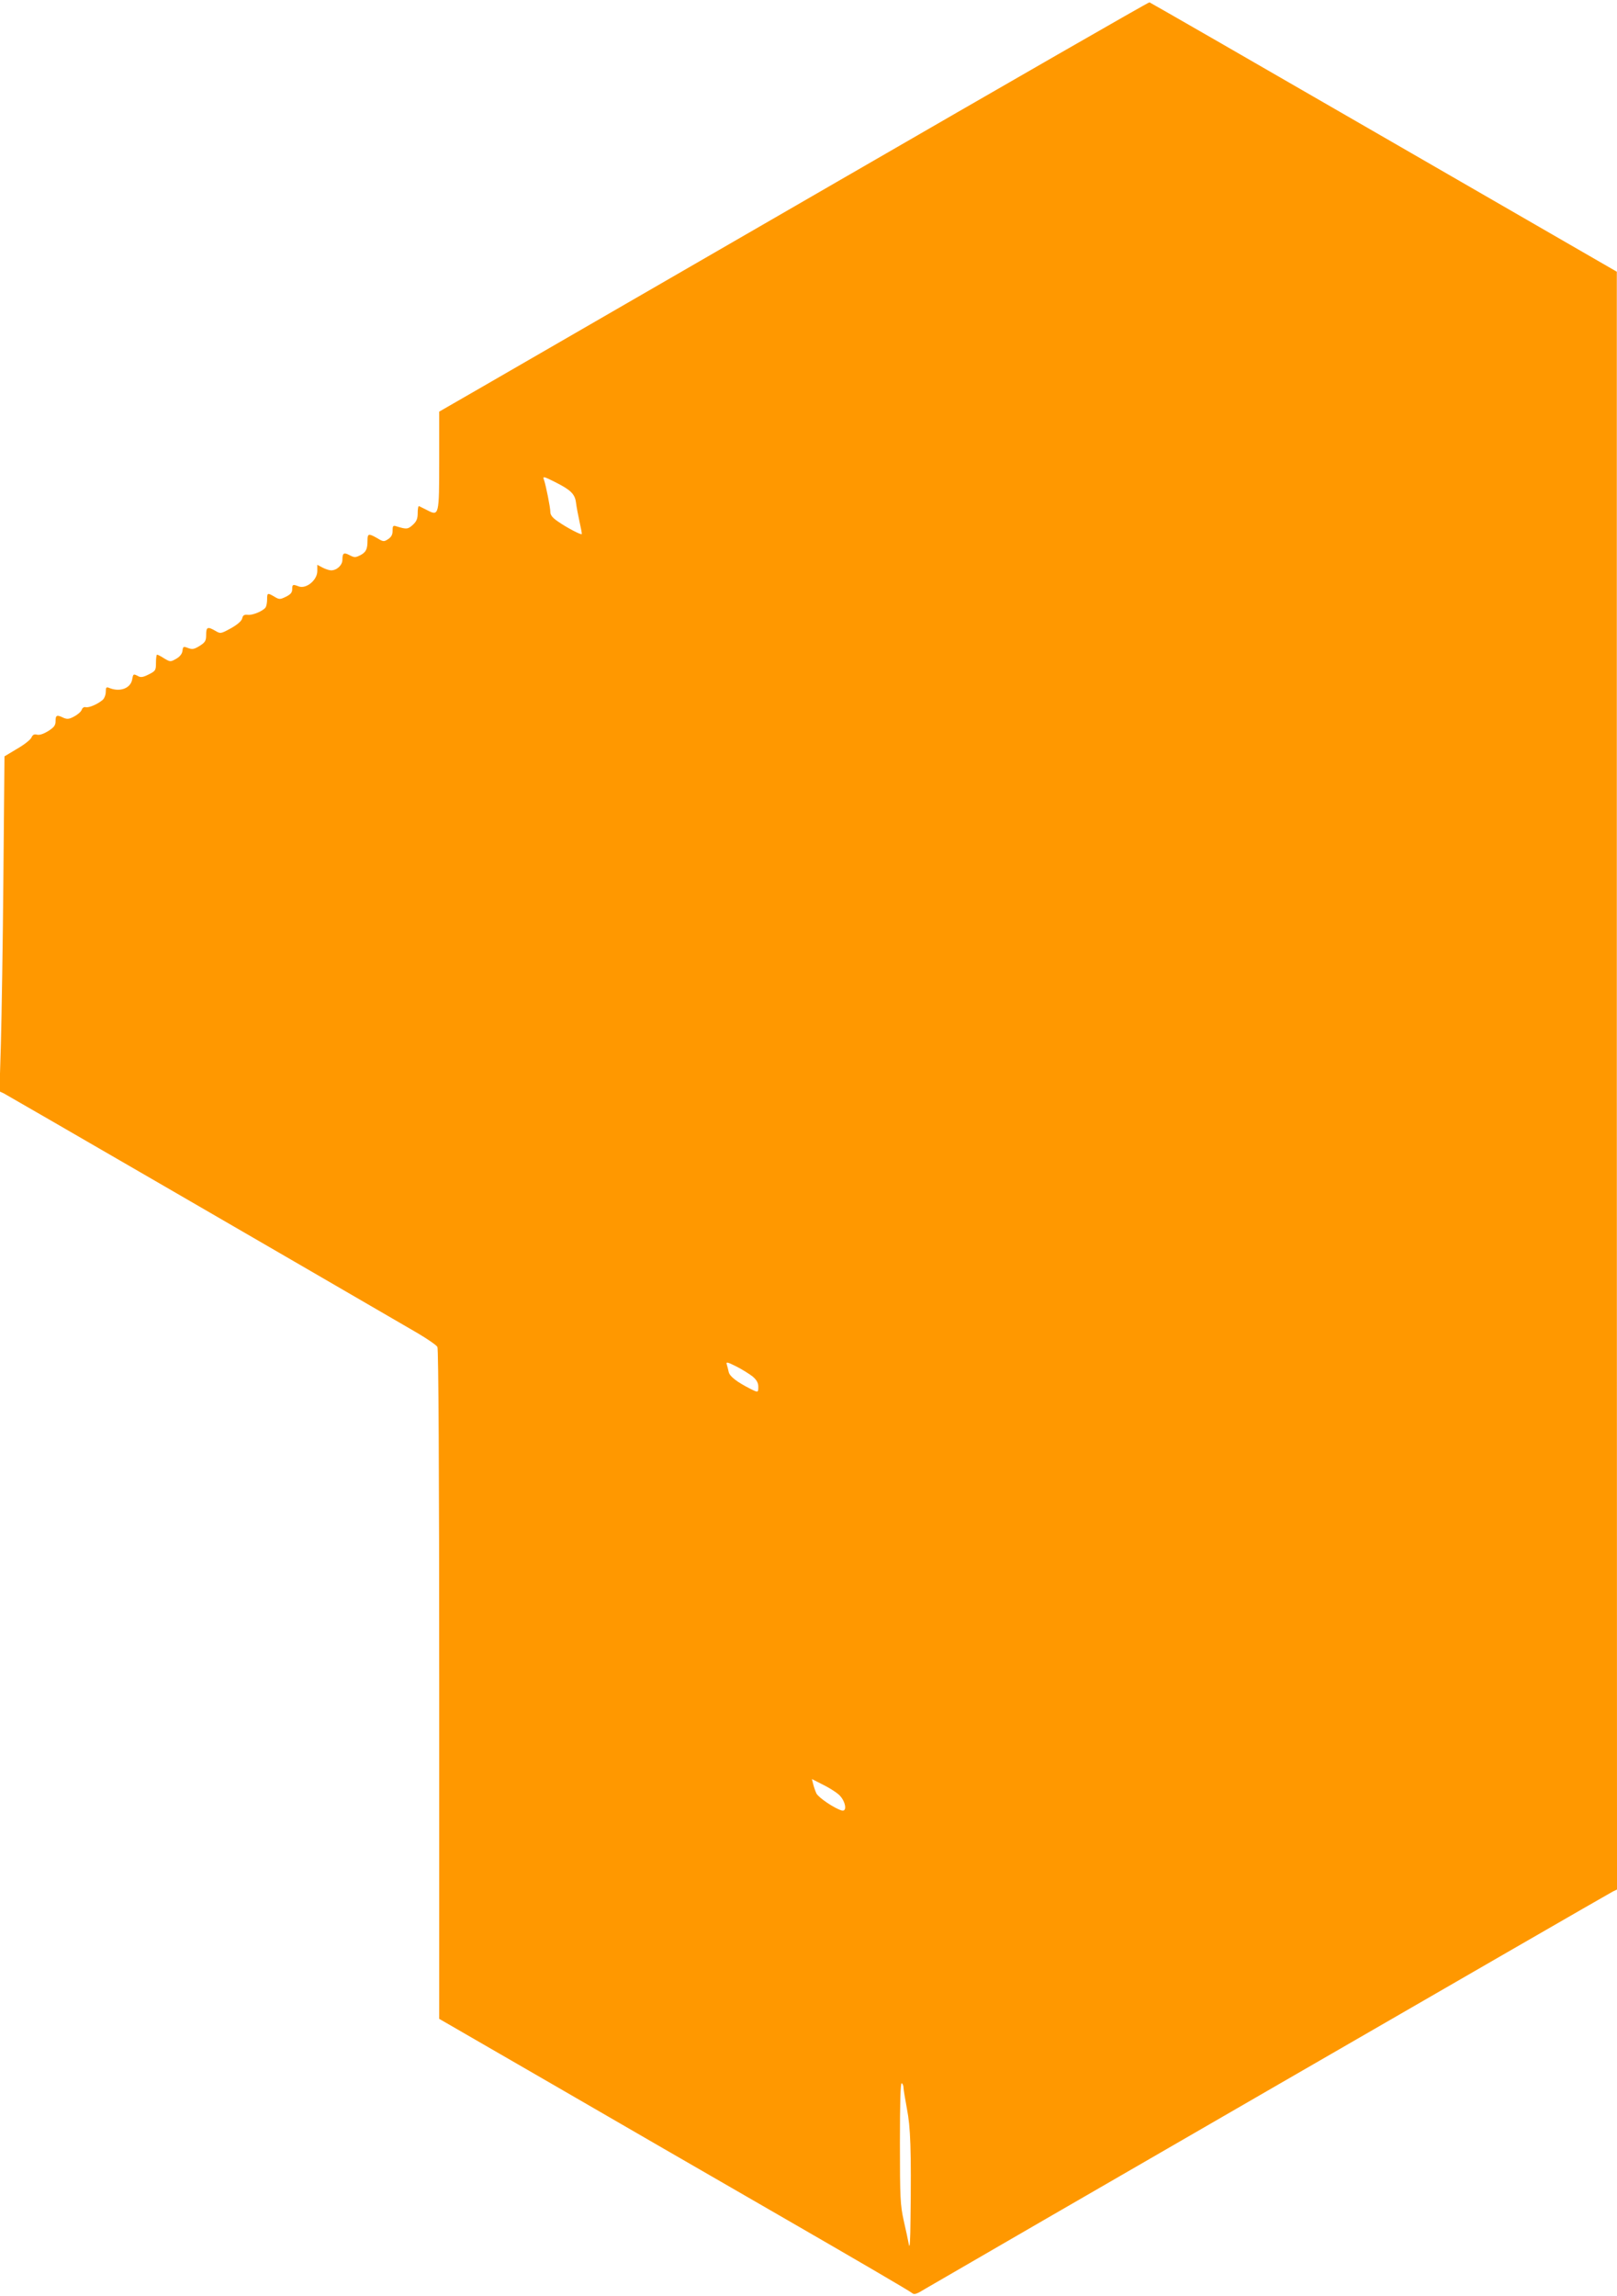 <?xml version="1.0" standalone="no"?>
<!DOCTYPE svg PUBLIC "-//W3C//DTD SVG 20010904//EN"
 "http://www.w3.org/TR/2001/REC-SVG-20010904/DTD/svg10.dtd">
<svg version="1.0" xmlns="http://www.w3.org/2000/svg"
 width="902pt" height="1280pt" viewBox="0 0 902 1280"
 preserveAspectRatio="xMidYMid meet">
<g transform="translate(0,1280) scale(0.1,-0.1)"
fill="#ff9800" stroke="none">
<path d="M4665 11784 c-957 -553 -1847 -1067 -1977 -1142 l-238 -137 0 -271
c0 -310 -1 -313 -68 -278 -20 10 -40 20 -44 22 -5 2 -8 -15 -8 -38 0 -32 -6
-47 -27 -66 -27 -25 -35 -26 -90 -9 -20 7 -23 4 -23 -24 0 -22 -7 -35 -25 -47
-23 -15 -27 -15 -60 5 -49 28 -55 27 -55 -13 0 -48 -8 -65 -41 -82 -26 -13
-32 -13 -58 0 -33 18 -41 13 -41 -25 0 -30 -31 -59 -63 -59 -10 0 -31 7 -47
15 l-30 16 0 -35 c0 -51 -63 -102 -105 -85 -31 12 -35 11 -35 -16 0 -19 -9
-29 -35 -42 -33 -16 -37 -16 -64 0 -39 23 -41 22 -41 -15 0 -18 -4 -38 -8 -44
-13 -20 -72 -45 -99 -42 -21 2 -28 -2 -32 -20 -4 -15 -26 -34 -63 -55 -57 -31
-58 -31 -87 -14 -43 25 -51 21 -51 -22 0 -34 -5 -42 -36 -62 -31 -19 -41 -21
-65 -12 -26 10 -28 9 -31 -15 -2 -17 -14 -33 -35 -45 -32 -18 -33 -18 -67 2
-18 12 -36 21 -40 21 -3 0 -6 -20 -6 -45 0 -42 -2 -46 -40 -65 -31 -16 -45
-18 -59 -10 -27 14 -28 14 -34 -20 -10 -49 -70 -70 -129 -45 -15 6 -18 2 -18
-22 0 -17 -8 -37 -17 -45 -28 -24 -76 -45 -95 -41 -9 3 -19 -4 -22 -14 -3 -10
-22 -27 -41 -37 -29 -16 -40 -17 -61 -8 -37 18 -44 15 -44 -18 0 -24 -8 -35
-41 -56 -26 -16 -49 -24 -63 -20 -16 4 -24 -1 -31 -17 -6 -12 -41 -40 -80 -62
l-70 -42 -6 -669 c-3 -368 -10 -788 -14 -934 l-8 -265 24 -11 c18 -9 1531
-885 2307 -1336 56 -33 107 -68 112 -78 6 -12 10 -685 10 -1882 l0 -1864 613
-354 c336 -195 927 -536 1312 -758 385 -222 706 -409 713 -417 12 -10 25 -6
75 25 101 60 3810 2203 3834 2214 l23 11 -1 4510 0 4510 -1300 750 c-715 413
-1303 751 -1307 752 -4 2 -790 -450 -1747 -1003z m-1572 -1670 c90 -45 114
-68 120 -116 3 -24 12 -72 20 -108 8 -36 14 -66 12 -68 -5 -5 -85 37 -132 70
-30 20 -43 36 -43 53 0 26 -25 149 -35 178 -9 23 -4 22 58 -9z m1106 -4989
c22 -19 31 -36 31 -56 0 -34 -1 -34 -43 -13 -75 38 -116 69 -122 94 -3 14 -8
33 -11 43 -5 15 3 14 54 -12 32 -16 73 -42 91 -56z m478 -2329 c39 -33 52
-100 18 -90 -40 11 -130 72 -141 95 -6 13 -14 36 -18 52 l-7 28 59 -30 c33
-16 73 -41 89 -55z m363 -1636 c0 -10 9 -63 19 -117 20 -102 25 -227 20 -618
-1 -115 -4 -166 -9 -140 -4 22 -17 83 -29 135 -19 86 -21 127 -21 433 0 223 3
336 10 332 6 -3 10 -15 10 -25z"/>
</g>
</svg>
